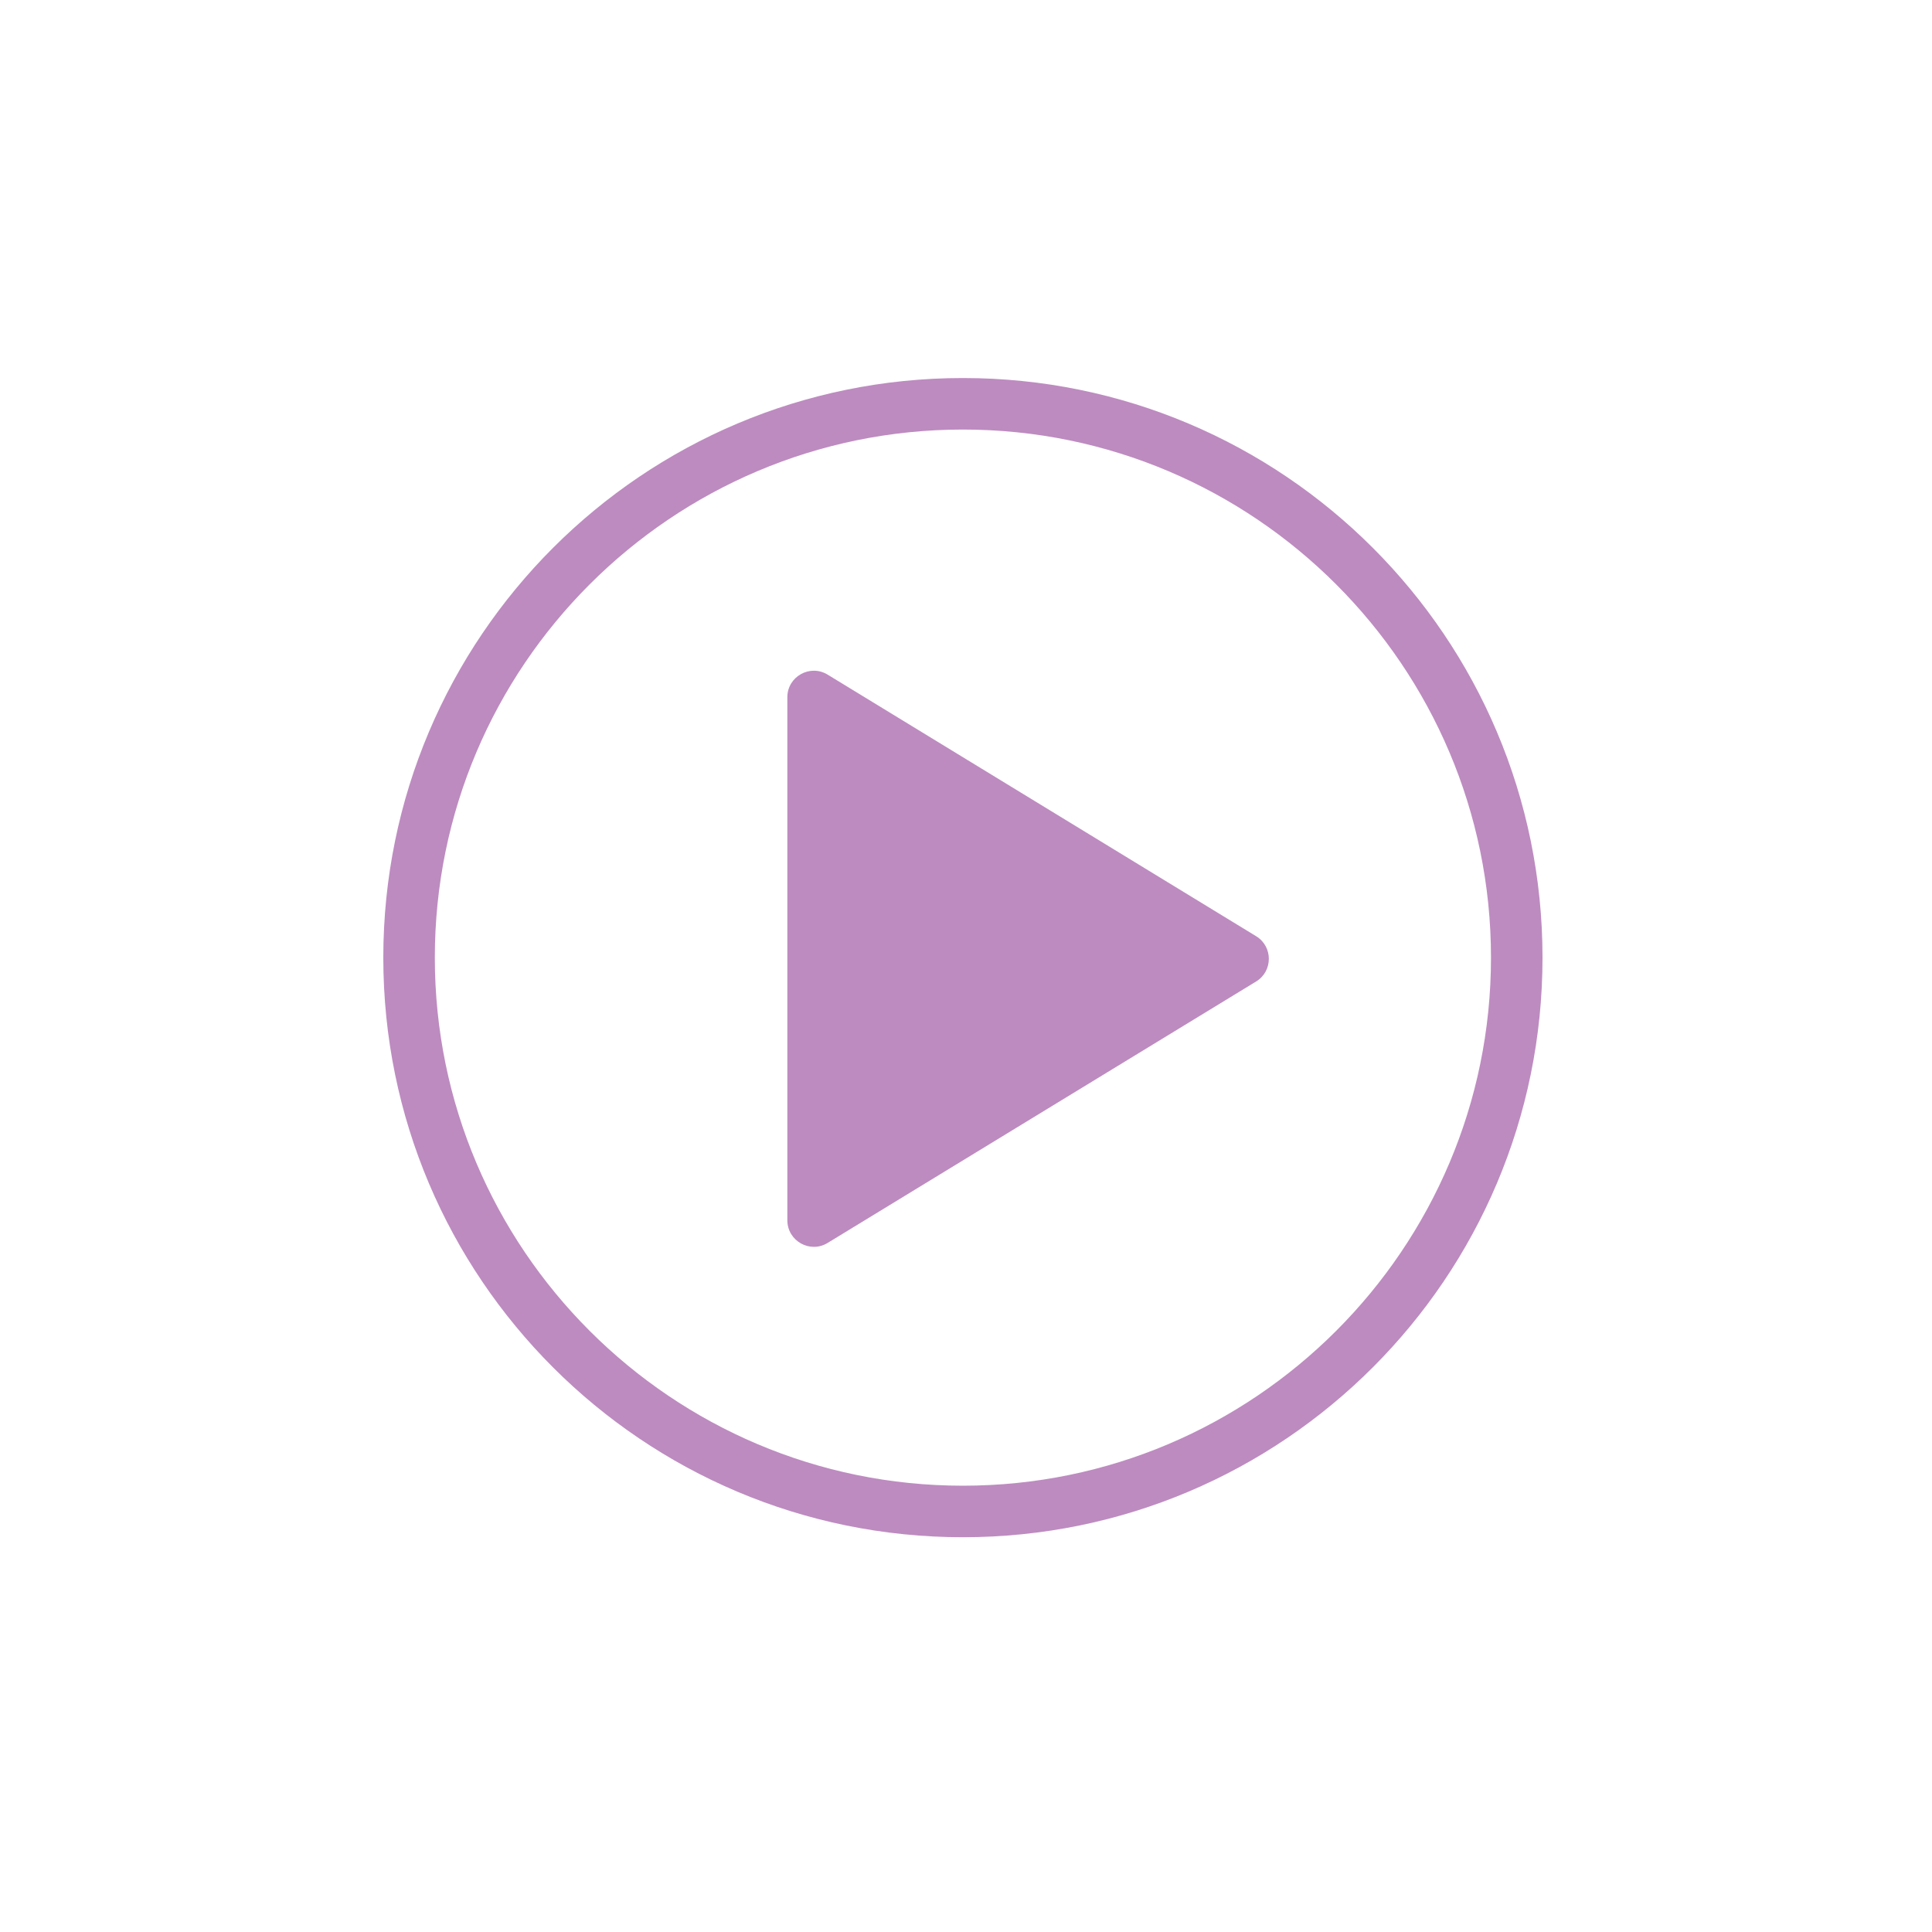 <?xml version="1.0" encoding="utf-8"?>
<!-- Generator: Adobe Illustrator 24.2.0, SVG Export Plug-In . SVG Version: 6.00 Build 0)  -->
<svg version="1.1" id="Layer_1" xmlns="http://www.w3.org/2000/svg" xmlns:xlink="http://www.w3.org/1999/xlink" x="0px" y="0px"
	 viewBox="0 0 150 150" style="enable-background:new 0 0 150 150;" xml:space="preserve">
<style type="text/css">
	.st0{fill:#BD8BC0;}
</style>
<path class="st0" d="M74.76,33.35c22.61,0,41,18.39,41,41s-18.39,41-41,41s-41-18.39-41-41S52.15,33.35,74.76,33.35 M74.76,29.35
	c-24.85,0-45,20.15-45,45s20.15,45,45,45s45-20.15,45-45S99.62,29.35,74.76,29.35L74.76,29.35z"/>
<path class="st0" d="M64.26,52.38l33.27,20.31c1.31,0.8,1.31,2.71,0,3.51L64.26,96.5c-1.37,0.84-3.13-0.15-3.13-1.76V54.13
	C61.13,52.53,62.89,51.54,64.26,52.38z"/>
</svg>
